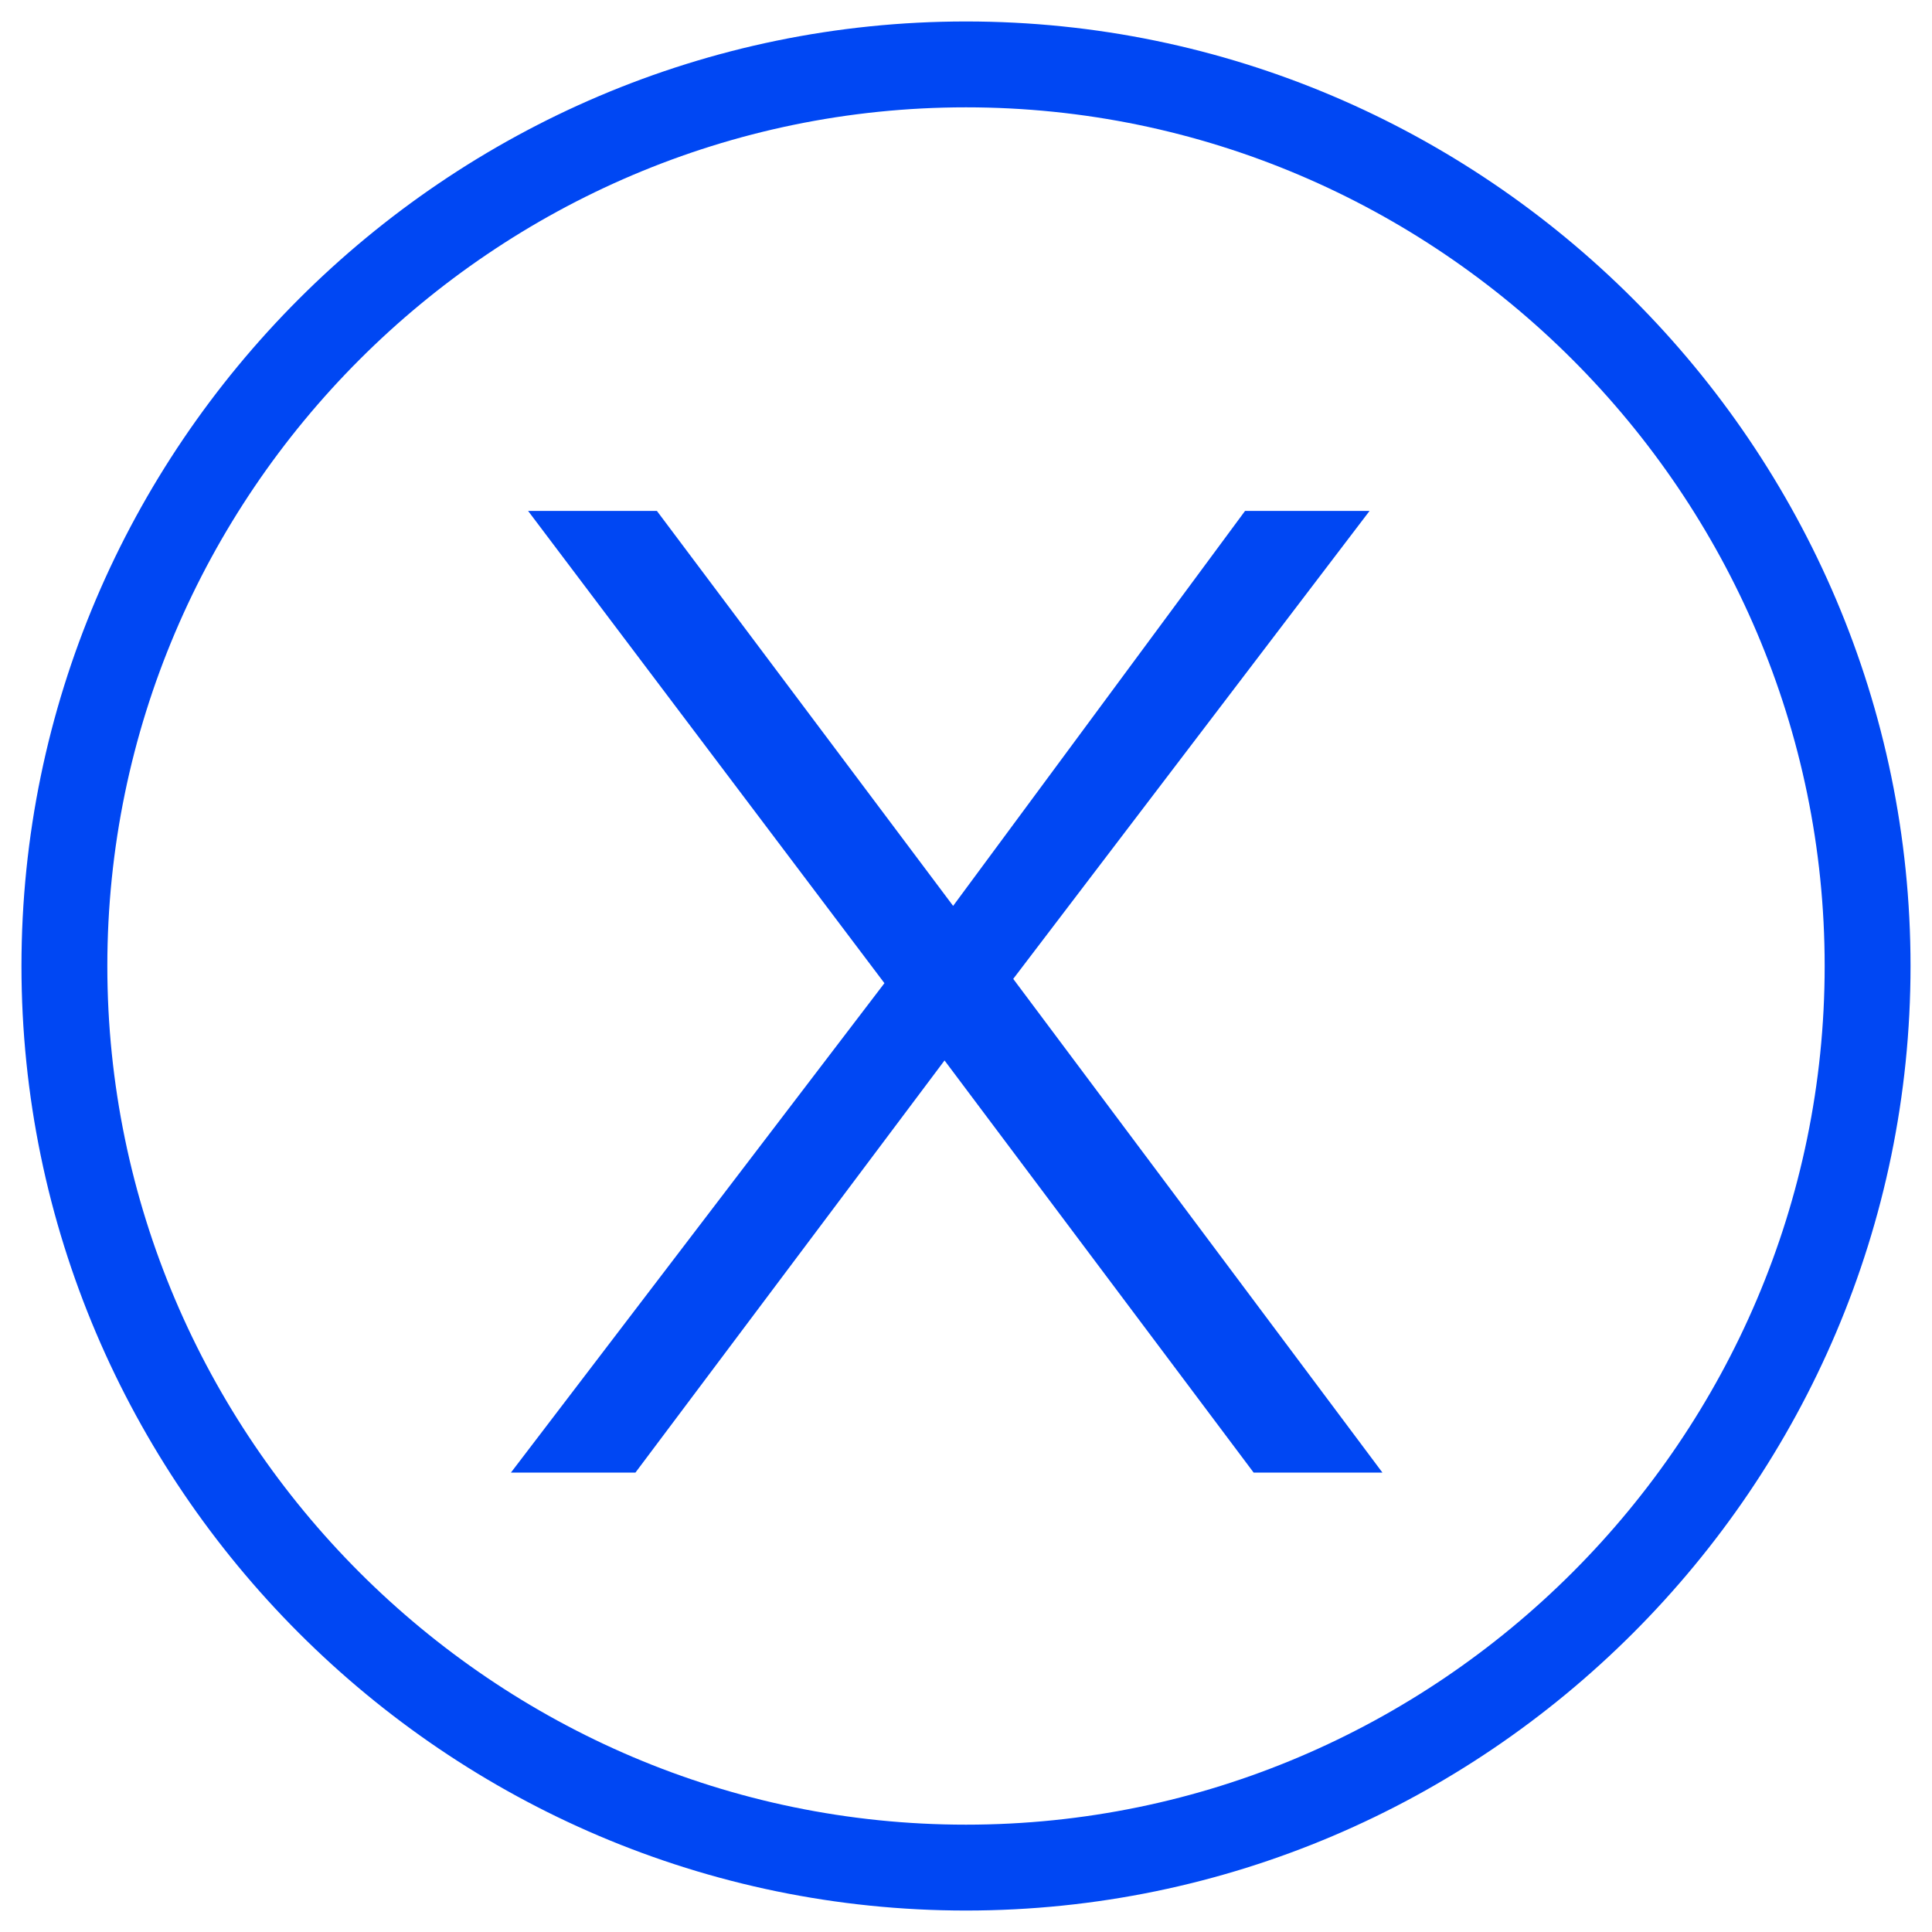 <?xml version="1.0" encoding="utf-8"?>
<!-- Generator: Adobe Illustrator 25.2.3, SVG Export Plug-In . SVG Version: 6.00 Build 0)  -->
<svg version="1.1" id="Layer_1" xmlns="http://www.w3.org/2000/svg" xmlns:xlink="http://www.w3.org/1999/xlink" x="0px" y="0px"
	 width="45px" height="45px" viewBox="0 0 45 45" style="enable-background:new 0 0 45 45;" xml:space="preserve">
<style type="text/css">
	.st0{enable-background:new    ;}
	.st1{fill:#0047F3;}
	.st2{fill:none;}
</style>
<g id="Group_882" transform="translate(-1213 -743)">
	<g class="st0">
		<g>
			<path class="st1" d="M1233.6,765.9l-8.3-11h3l6.9,9.2l6.8-9.2h2.9l-8.3,10.9l8.6,11.5h-3l-7.2-9.6l-7.2,9.6h-2.9L1233.6,765.9z"
				/>
		</g>
	</g>
	<g id="Ellipse_163" transform="translate(1213 743)">
		<g>
			<circle class="st2" cx="22.5" cy="22.5" r="22"/>
		</g>
		<g>
			<path class="st1" d="M22.5,44.5c-12.1,0-22-9.9-22-22s9.9-22,22-22s22,9.9,22,22S34.6,44.5,22.5,44.5z M22.5,2.5
				c-11,0-20,9-20,20c0,11,9,20,20,20c11,0,20-9,20-20C42.5,11.5,33.5,2.5,22.5,2.5z"/>
		</g>
	</g>
</g>
</svg>
